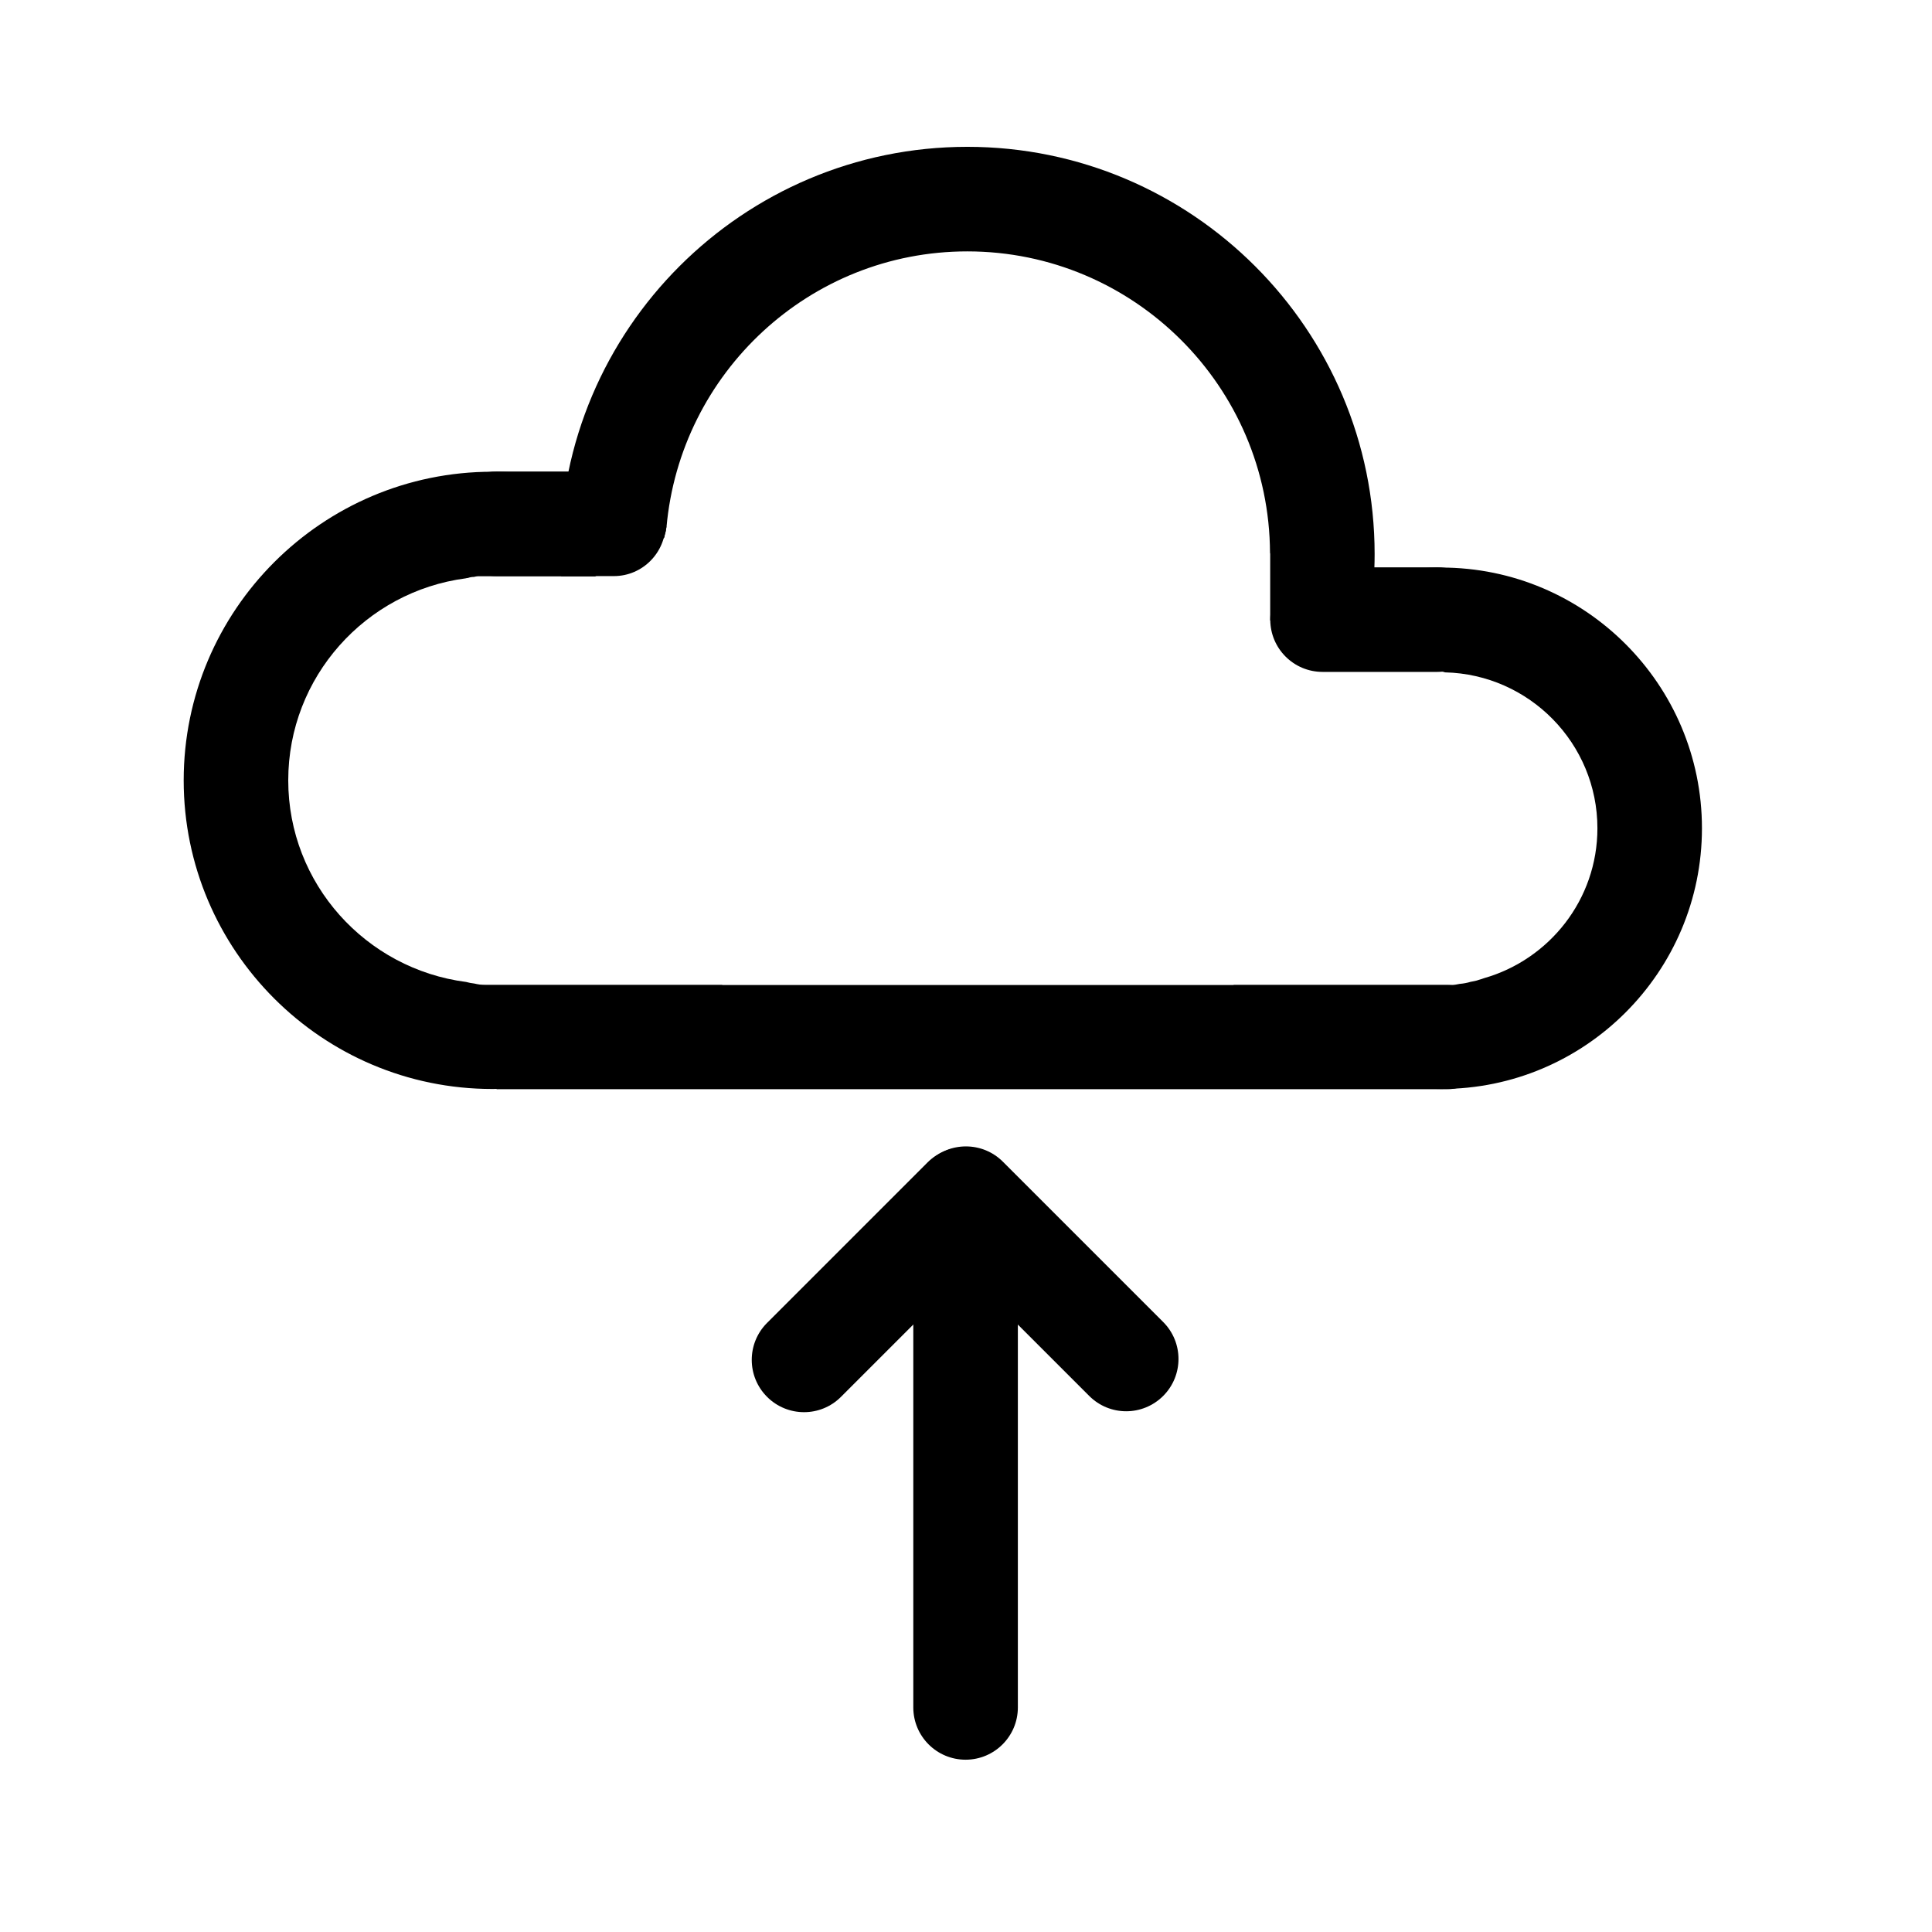 <?xml version="1.0" encoding="UTF-8"?>
<!-- The Best Svg Icon site in the world: iconSvg.co, Visit us! https://iconsvg.co -->
<svg fill="#000000" width="800px" height="800px" version="1.1" viewBox="144 144 512 512" xmlns="http://www.w3.org/2000/svg">
 <g>
  <path d="m399.89 610.34c-7.652 0-13.855-6.203-13.855-13.855v-131.45c0-7.652 6.203-13.855 13.855-13.855 7.652 0 13.855 6.203 13.855 13.855v131.45c0 7.652-6.207 13.855-13.855 13.855z"/>
  <path d="m399.56 461.91-42.48 42.477" fill-rule="evenodd"/>
  <path d="m357.08 518.24c-3.547 0-7.094-1.355-9.801-4.062-5.41-5.41-5.41-14.184 0-19.594l42.477-42.477c5.41-5.41 14.184-5.41 19.594 0 5.406 5.41 5.406 14.184 0 19.594l-42.48 42.477c-2.695 2.707-6.242 4.062-9.789 4.062z"/>
  <path d="m399.97 461.66 42.477 42.477" fill-rule="evenodd"/>
  <path d="m442.45 518c-3.547 0-7.09-1.355-9.793-4.062l-42.477-42.477c-5.41-5.406-5.41-14.176 0-19.594 5.41-5.41 14.184-5.41 19.598 0l42.477 42.477c5.41 5.406 5.41 14.176 0 19.594-2.719 2.707-6.258 4.062-9.805 4.062z"/>
  <path d="m527.7 405.04h-294.16c7.621 5.309 14.281 11.512 22.566 15.543 6.957 3.391 12.473 9.574 19.613 12.062h251.98c6.348 0 11.477-6.176 11.477-13.801 0.004-7.621-5.129-13.805-11.473-13.805z"/>
  <path d="m272.79 405.04c-1.125 0-2.133-0.172-3.098-0.395-0.762-0.09-1.484-0.215-2.172-0.414-26.527-3.43-47.133-25.992-47.133-53.434 0-27.422 20.547-50.059 47.035-53.531 0.18-0.074 0.383-0.074 0.578-0.098 0.523-0.188 1.043-0.273 1.582-0.277 0.281-0.035 0.543-0.152 0.832-0.145 0.055-0.012 0.102-0.035 0.16-0.035h31.086c3.18-1.293 6.594-2.227 9.445-4.133 2.734-1.828 5.332-3.859 8.09-5.648 0.246-0.16 0.5-0.266 0.746-0.379 0.016-0.07 0.059-0.133 0.082-0.203 0.016-0.051 0.023-0.102 0.035-0.152 0.02-0.066 0.023-0.133 0.047-0.191 0.066-0.293 0.117-0.59 0.211-0.875 0.004-0.066 0.035-0.121 0.047-0.191 0.031-0.086 0.047-0.18 0.066-0.273 0.012-0.102 0.031-0.203 0.051-0.301 0-0.035 0.012-0.066 0.012-0.102-0.016-0.277 0.086-0.473 0.105-0.73-13.137-9.074-28.965-14.52-46.129-14.52-45.098 0-81.789 36.691-81.789 81.789 0 45.102 36.691 81.789 81.789 81.789 24.27 0 46.004-10.695 60.98-27.555h-62.66z"/>
  <path d="m400.35 182.91c-59.516 0-107.93 48.418-107.93 107.93 0 1.984 0.18 3.926 0.293 5.879h8.953c3.18-1.293 6.594-2.227 9.445-4.133 2.734-1.828 5.332-3.859 8.09-5.648 0.25-0.16 0.504-0.273 0.75-0.383 0.016-0.074 0.059-0.141 0.086-0.215 0.012-0.023 0.016-0.055 0.02-0.086 0.023-0.086 0.035-0.172 0.066-0.258 0.07-0.262 0.117-0.527 0.203-0.785 0.016-0.133 0.055-0.25 0.098-0.379 0.012-0.098 0.035-0.188 0.055-0.277 0.012-0.09 0-0.188 0.016-0.277 0.02-0.16 0.09-0.297 0.117-0.453 0.004-0.023 0.012-0.055 0.016-0.086 3.629-40.898 37.902-73.121 79.727-73.121 44.125 0 80.031 35.812 80.211 79.891 0 0.086 0.047 0.141 0.047 0.227v17.672c2.469 1.441 4.934 2.875 7.394 4.332 2.449 1.449 5.055 4.09 7.801 4.781 2.438 0.613 3.445 2.457 3.492 4.387h4.316c2.988-9.848 4.676-20.254 4.676-31.07-0.008-59.504-48.426-107.93-107.95-107.93z"/>
  <path d="m525.95 294.41c-16.328 0-31.262 5.801-43.09 15.32 1.715 1.008 3.438 2 5.144 3.012 2.449 1.449 5.055 4.09 7.801 4.781 2.438 0.613 3.445 2.457 3.492 4.387h26.344c0.508 0 0.902 0.156 1.328 0.273 22.344 0.539 40.363 18.848 40.363 41.324 0 18.879-12.734 34.777-30.047 39.719-0.457 0.16-0.906 0.332-1.395 0.449-0.66 0.258-1.43 0.371-2.18 0.523-0.891 0.277-1.855 0.453-2.883 0.543-0.711 0.137-1.406 0.293-2.203 0.293h-57.738c12.621 16.691 32.566 27.555 55.062 27.555 38.098 0 69.086-30.996 69.086-69.086 0.004-38.094-30.984-69.094-69.086-69.094z"/>
  <path d="m306.69 296.67h-31.145c-7.578 0-13.723-6.203-13.723-13.855s6.144-13.855 13.723-13.855h31.145c7.578 0 13.723 6.203 13.723 13.855s-6.144 13.855-13.723 13.855z"/>
  <path d="m524.93 322.06h-30.441c-7.652 0-13.855-6.203-13.855-13.855 0-7.652 6.203-13.855 13.855-13.855h30.441c7.652 0 13.855 6.203 13.855 13.855 0 7.656-6.207 13.855-13.855 13.855z"/>
 </g>
</svg>